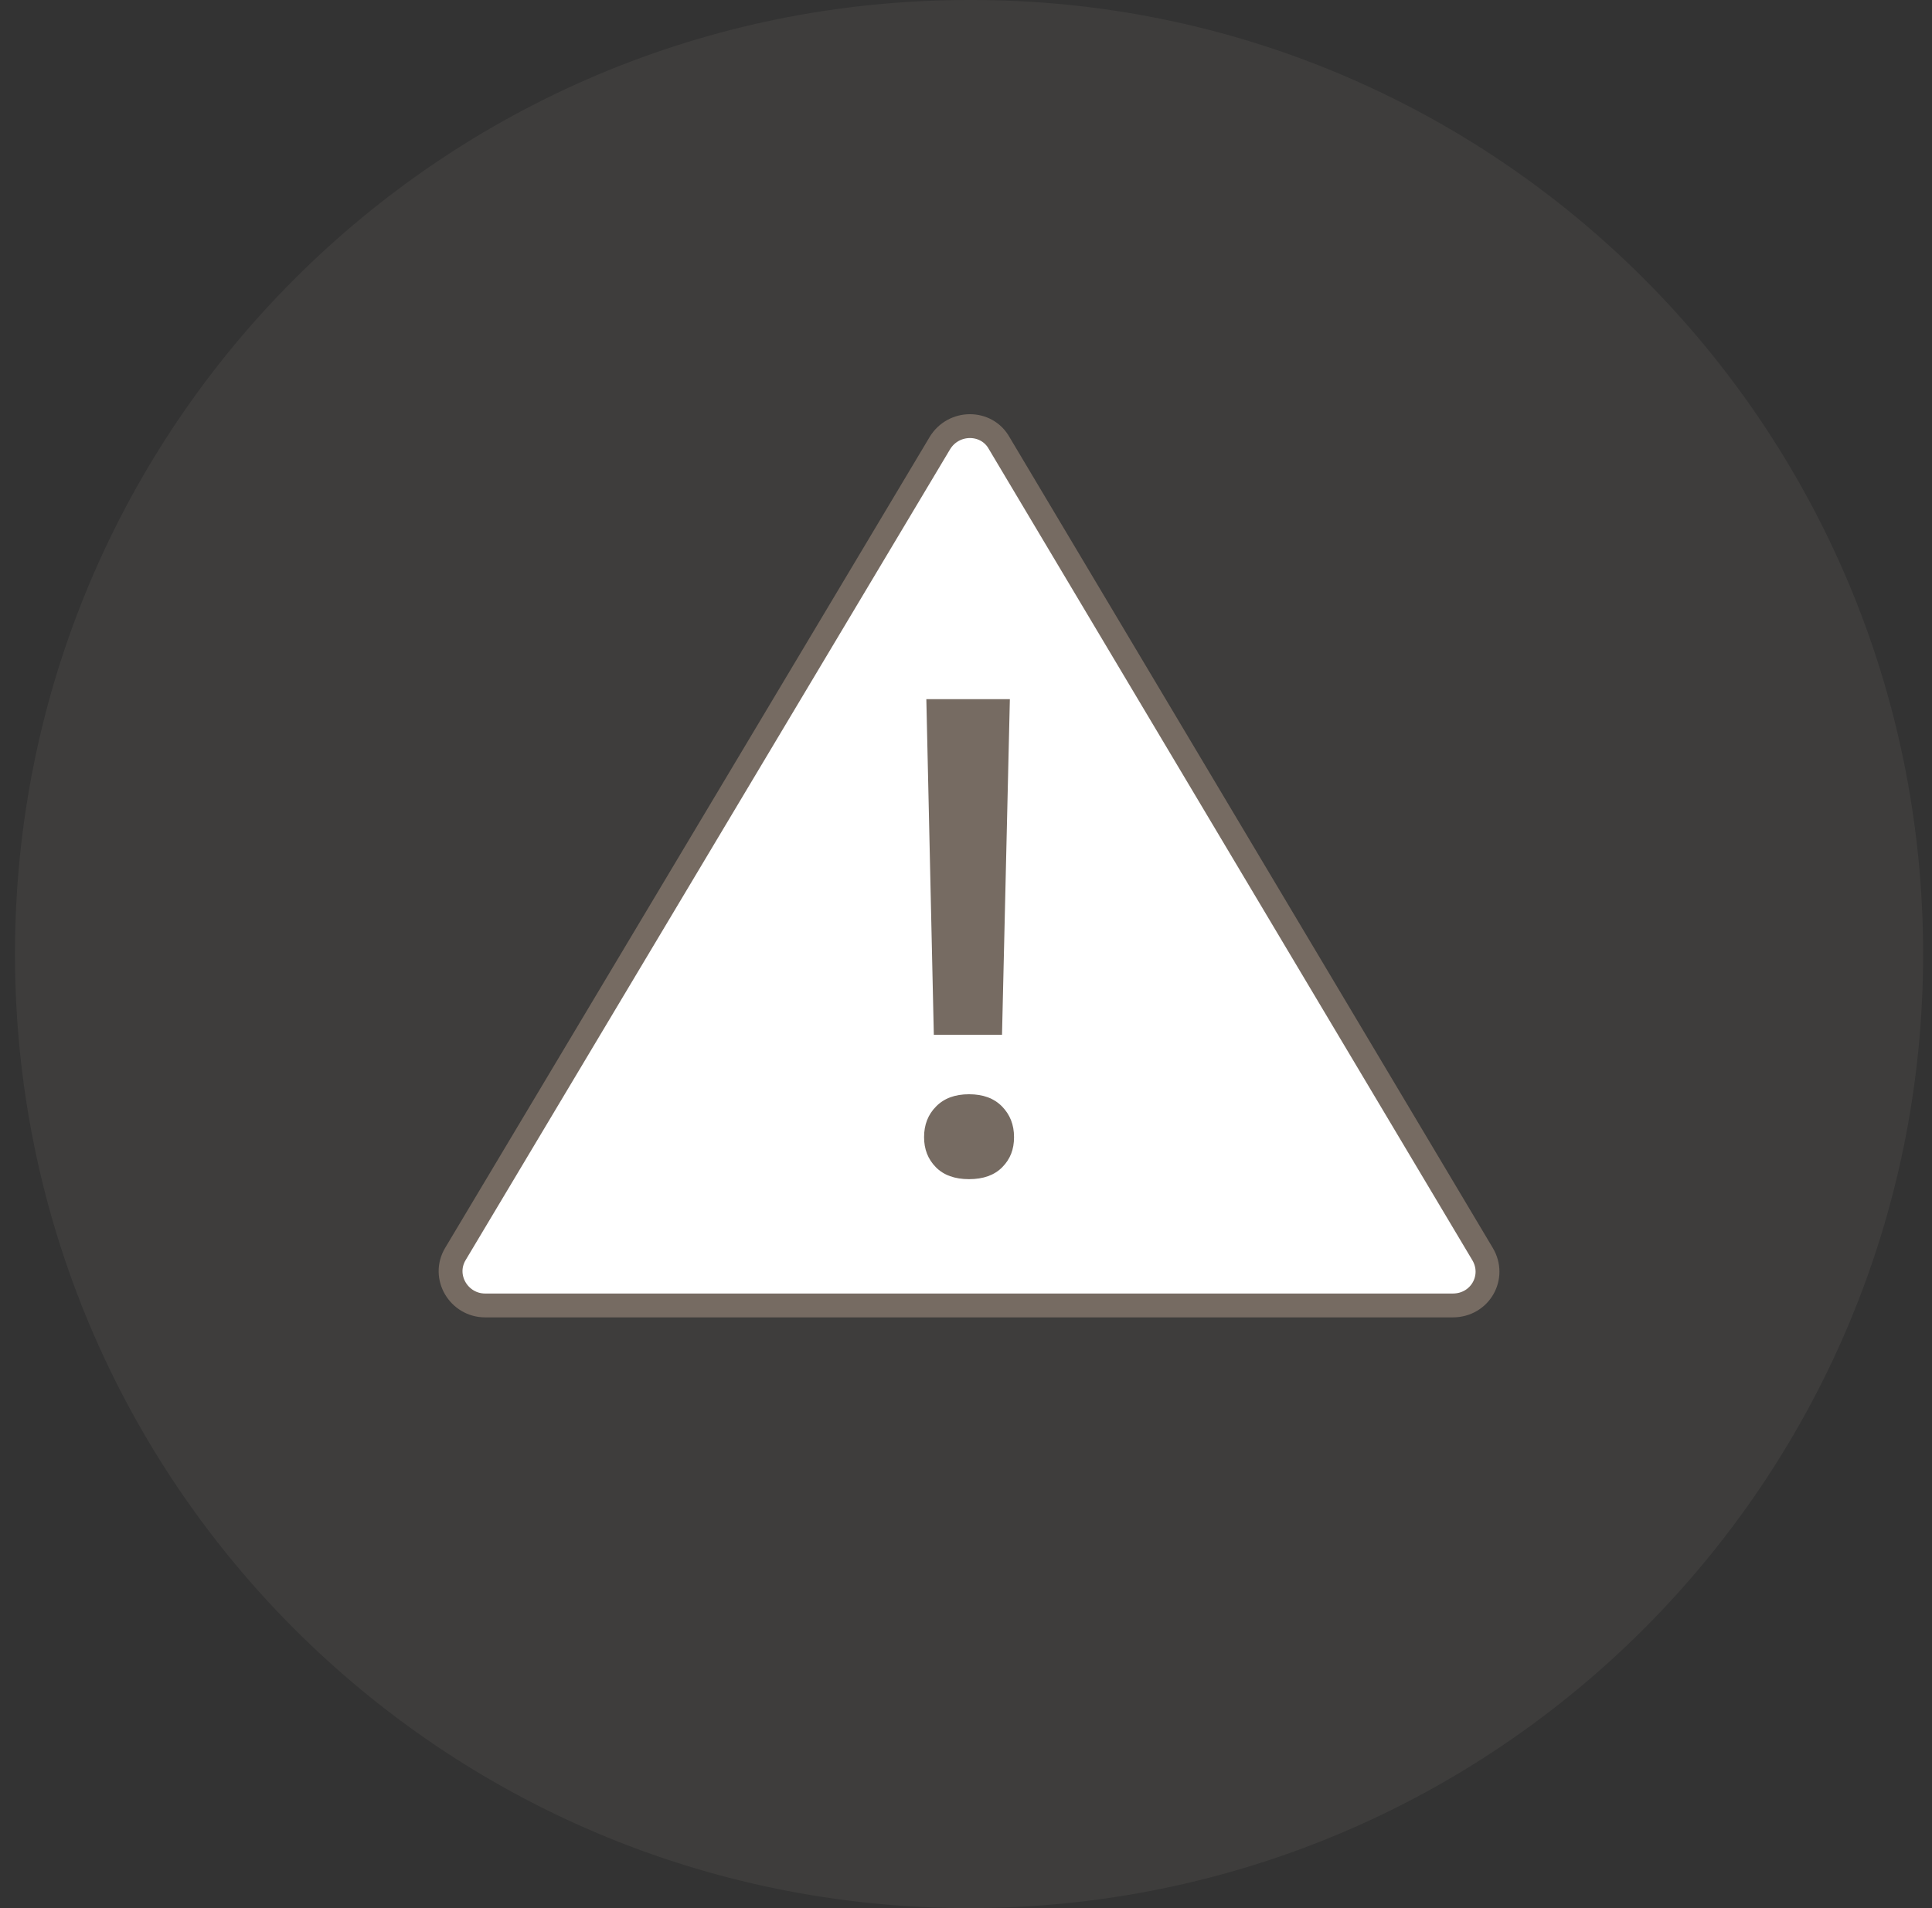 <?xml version="1.0" encoding="UTF-8"?>
<svg xmlns="http://www.w3.org/2000/svg" width="81" height="80" viewBox="0 0 81 80" fill="none">
  <rect x="0" y="0" width="81" height="80" fill="#333333" stroke="none"/>
  <path opacity="0.1" d="M80.628 40C80.628 62.08 62.772 80 40.628 80C18.484 80 0.628 62.08 0.628 40C0.628 17.92 18.484 0 40.628 0C62.708 -0.064 80.628 17.856 80.628 40Z" fill="#A8998C"></path>
  <path d="M60.906 54.733H20.342C19.238 54.733 18.518 53.533 19.094 52.573L39.4 18.586C39.976 17.626 41.368 17.626 41.896 18.586L62.154 52.573C62.731 53.533 62.059 54.733 60.906 54.733Z" fill="white" stroke="#766B62" stroke-miterlimit="10" stroke-linecap="round"></path>
  <path d="M38.742 47.676C38.742 47.157 38.91 46.726 39.247 46.389C39.583 46.046 40.043 45.878 40.628 45.878C41.213 45.878 41.673 46.046 42.01 46.389C42.346 46.733 42.514 47.157 42.514 47.676C42.514 48.195 42.353 48.597 42.024 48.933C41.695 49.27 41.227 49.438 40.628 49.438C40.029 49.438 39.561 49.27 39.232 48.933C38.903 48.597 38.742 48.18 38.742 47.676ZM42.017 43.385H39.151L38.837 29.314H42.339L42.01 43.385H42.017Z" fill="#766B62"></path>
</svg>

